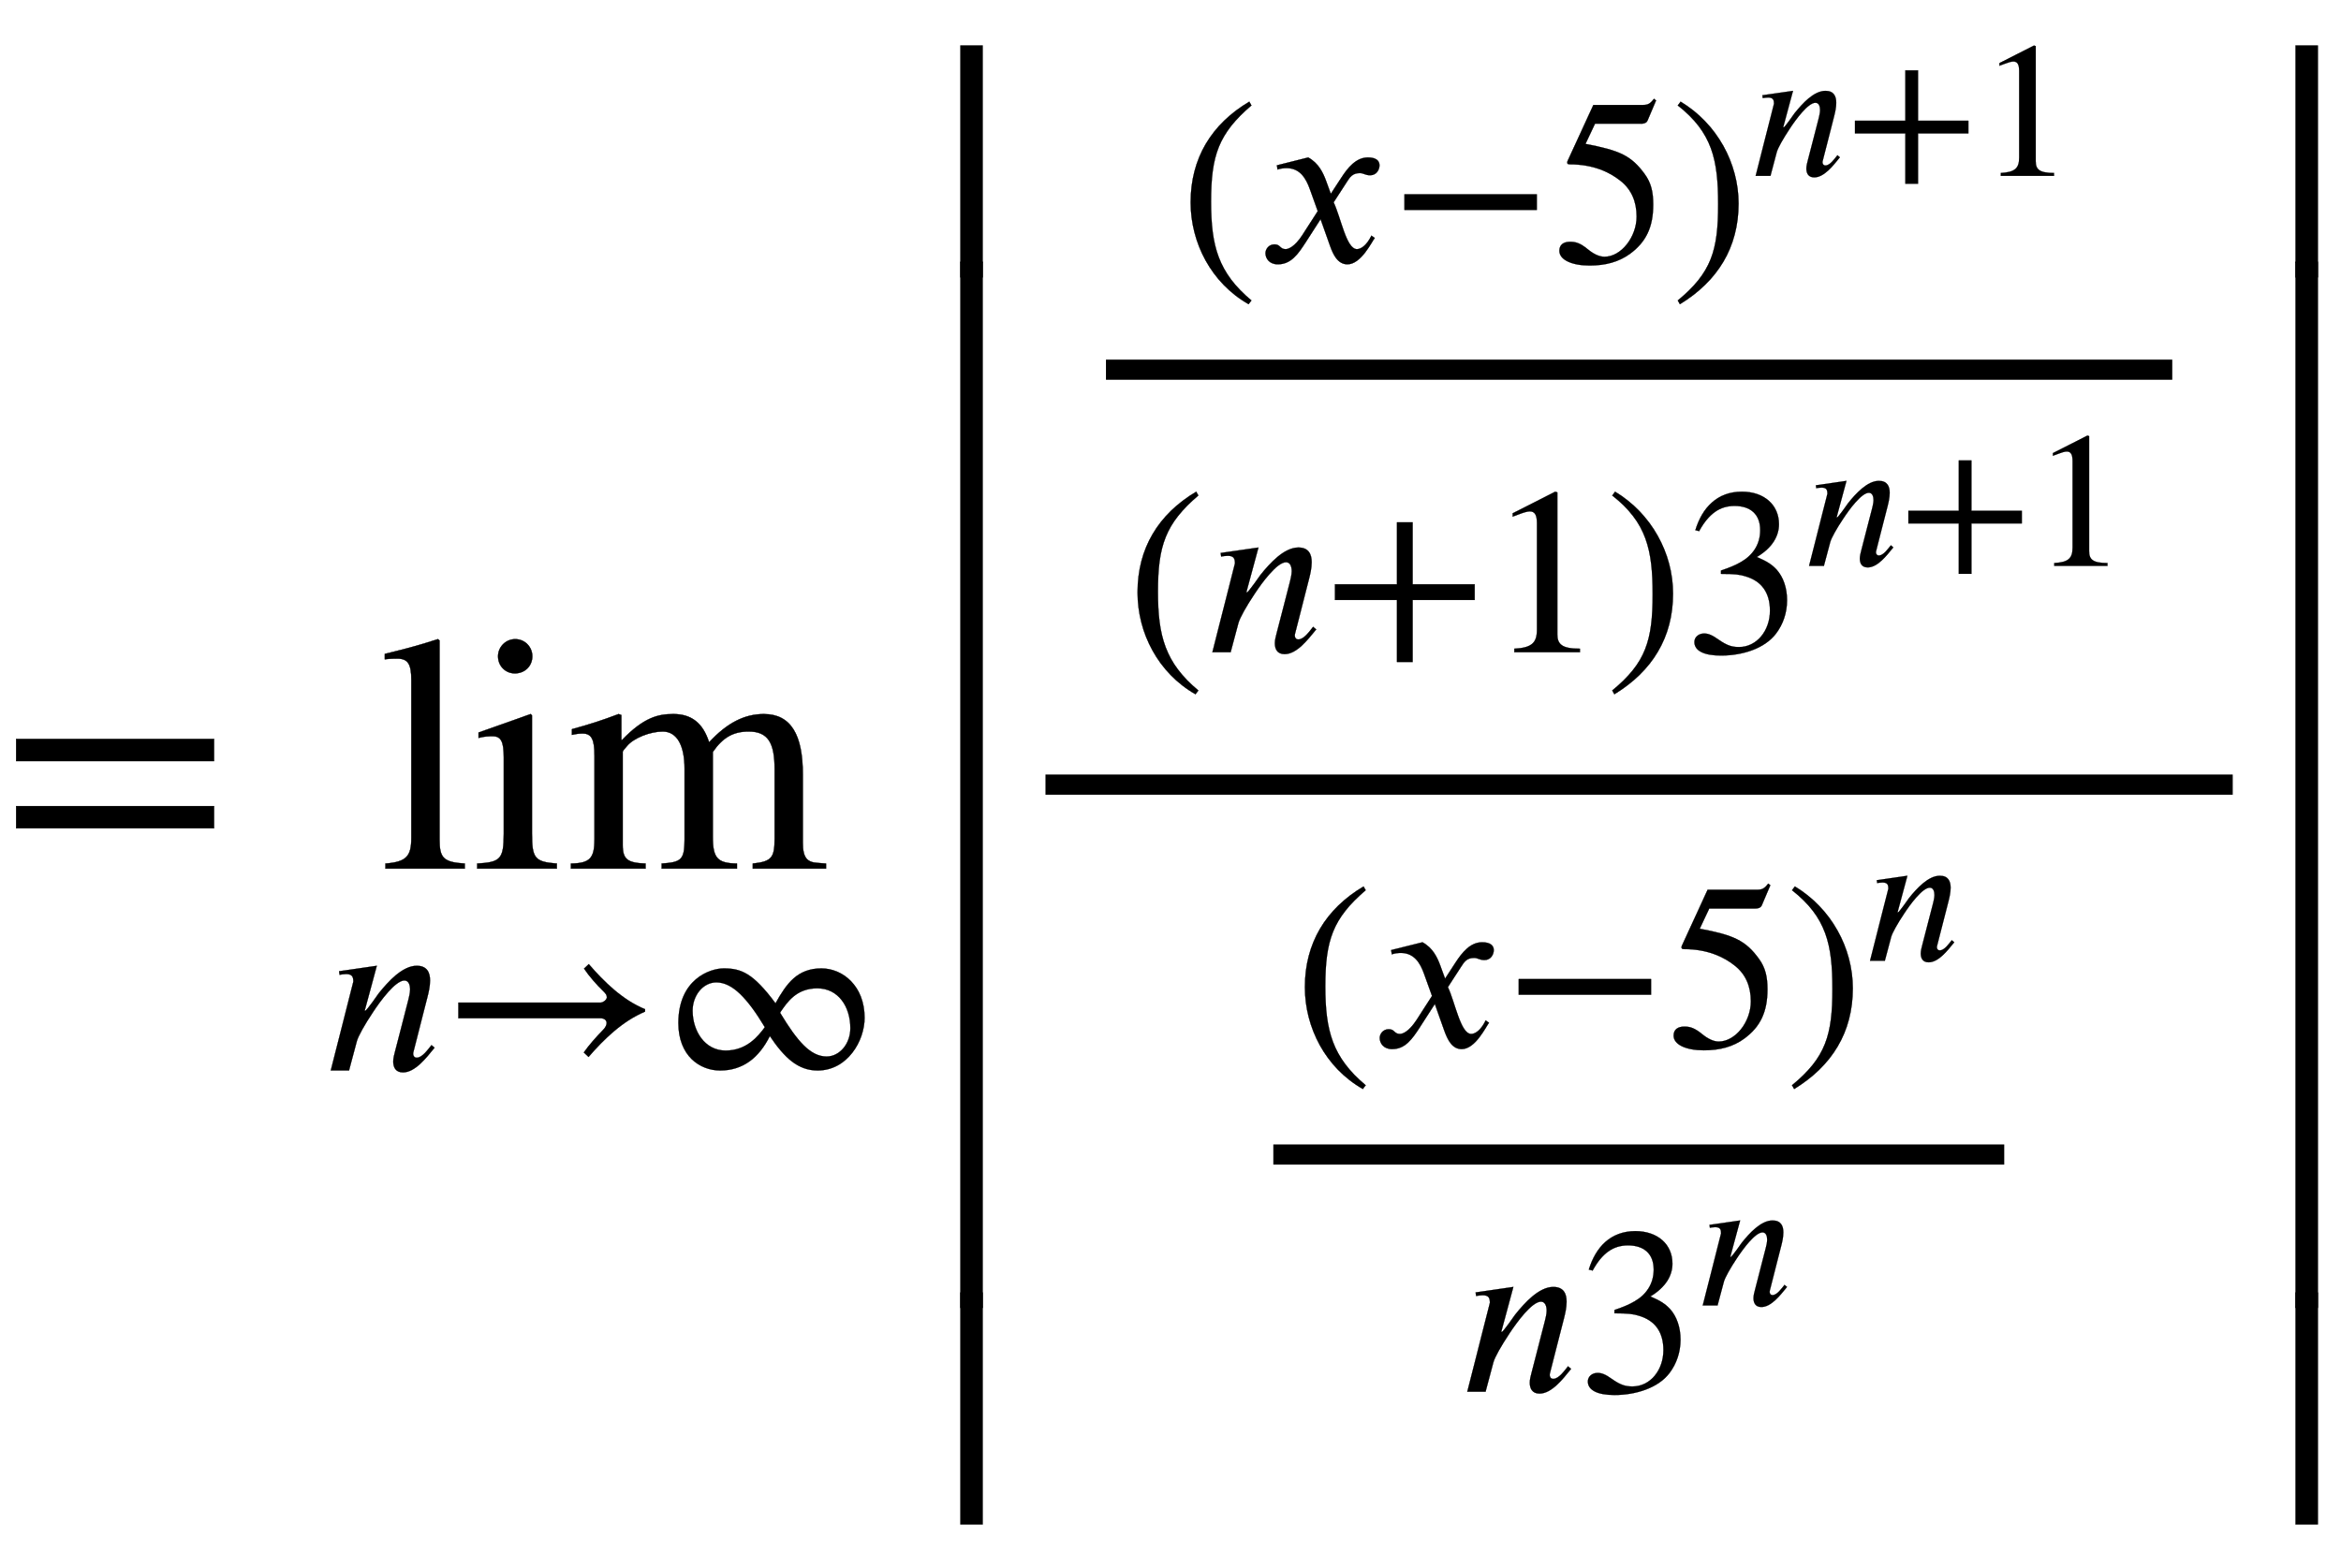 <svg xmlns:xlink="http://www.w3.org/1999/xlink" width="16.179ex" height="10.843ex" style="vertical-align: -4.838ex;" viewBox="0 -2585.3 6966.1 4668.3" role="img" focusable="false" xmlns="http://www.w3.org/2000/svg" aria-labelledby="MathJax-SVG-1-Title">
<title id="MathJax-SVG-1-Title">equals limit Underscript n right-arrow normal infinity Endscripts StartAbsoluteValue StartStartFraction StartFraction left-parenthesis x minus 5 right-parenthesis Superscript n plus 1 Baseline Over left-parenthesis n plus 1 right-parenthesis 3 Superscript n plus 1 Baseline EndFraction OverOver StartFraction left-parenthesis x minus 5 right-parenthesis Superscript n Baseline Over n 3 Superscript n Baseline EndFraction EndEndFraction EndAbsoluteValue</title>
<defs aria-hidden="true">
<path stroke-width="1" id="E2-STIXWEBMAIN-3D" d="M637 320h-589v66h589v-66zM637 120h-589v66h589v-66Z"></path>
<path stroke-width="1" id="E2-STIXWEBMAIN-6C" d="M257 0h-236v15c63 5 77 22 77 77v469c0 48 -10 64 -42 64c-8 0 -21 0 -37 -2v16c69 17 106 27 158 44l5 -4v-592c0 -55 11 -68 75 -72v-15Z"></path>
<path stroke-width="1" id="E2-STIXWEBMAIN-69" d="M180 632c0 -29 -22 -51 -52 -51c-28 0 -50 22 -50 51c0 28 23 51 51 51c29 0 51 -23 51 -51zM253 0h-237v15c69 4 79 13 79 89v227c0 47 -8 63 -33 63c-9 0 -24 0 -42 -5v16l155 55l4 -4v-351c0 -74 8 -85 74 -90v-15Z"></path>
<path stroke-width="1" id="E2-STIXWEBMAIN-6D" d="M775 0h-218v15c56 6 65 17 65 75v206c0 79 -20 112 -77 112c-47 0 -77 -18 -107 -61v-252c0 -65 15 -79 72 -80v-15h-224v15c57 4 68 10 68 71v211c0 69 -22 111 -65 111c-37 0 -86 -19 -106 -43c-7 -8 -13 -15 -13 -17v-278c0 -43 15 -53 68 -55v-15h-222v15 c56 1 70 15 70 73v248c0 49 -9 66 -35 66c-11 0 -19 -1 -32 -4v17c55 15 88 26 139 45l8 -3v-74h2c66 68 108 77 153 77c54 0 88 -27 106 -84c54 58 105 84 163 84c81 0 116 -62 116 -180v-203c0 -45 13 -58 43 -60l26 -2v-15Z"></path>
<path stroke-width="1" id="E2-STIXWEBNORMALI-1D45B" d="M467 96l-5 -6c-28 -34 -76 -98 -128 -98c-32 0 -41 23 -41 46c0 13 4 29 7 40l57 221c2 8 7 28 7 42c0 19 -6 38 -24 38c-38 0 -101 -86 -132 -133c-36 -54 -62 -101 -68 -122l-33 -124h-77l95 374c0 18 -3 32 -30 32c-10 0 -21 -2 -28 -3l-2 15l159 23l-51 -189h3 c5 0 54 70 56 73c40 50 100 116 160 116c44 0 56 -29 56 -62c0 -25 -6 -50 -11 -70l-59 -231c-1 -2 -1 -5 -1 -10c1 -6 4 -14 15 -14c24 0 48 36 62 53Z"></path>
<path stroke-width="1" id="E2-STIXWEBMAIN-2192" d="M856 258v-10c-96 -41 -172 -115 -238 -191l-20 19c23 33 52 65 82 96c9 9 14 20 14 28c0 10 -8 20 -26 20h-598v66h599c10 0 26 12 26 22c0 9 -4 15 -14 25c-29 28 -60 63 -82 96l20 19c65 -75 141 -150 237 -190Z"></path>
<path stroke-width="1" id="E2-STIXWEBMAIN-221E" d="M854 222c0 -97 -72 -222 -198 -222c-82 0 -139 53 -201 145c-45 -91 -113 -145 -209 -145c-86 0 -176 62 -176 200c0 184 133 230 191 230c73 0 123 -19 218 -147c46 83 92 147 193 147c90 0 182 -74 182 -208zM499 245v-3c72 -119 127 -183 195 -183 c56 0 100 55 100 119c0 91 -51 168 -139 168c-89 0 -127 -59 -156 -101zM433 181v3c-72 119 -135 187 -203 187c-56 0 -100 -55 -100 -119c0 -85 51 -168 139 -168c89 0 137 61 164 97Z"></path>
<path stroke-width="1" id="E2-STIXWEBVARIANTS-7C" d="M193 -189h-66v879h66v-879Z"></path>
<path stroke-width="1" id="E2-STIXWEBMAIN-28" d="M304 -161l-12 -16c-158 90 -244 259 -244 429c0 185 87 329 247 424l9 -16c-139 -119 -170 -212 -170 -405c0 -186 30 -299 170 -416Z"></path>
<path stroke-width="1" id="E2-STIXWEBNORMALI-1D465" d="M305 288l45 69c26 40 61 84 111 84c32 0 49 -12 49 -33c0 -19 -13 -42 -39 -42c-22 0 -27 9 -44 9c-30 0 -41 -16 -55 -38l-55 -85c30 -62 53 -197 98 -197c16 0 40 14 61 57l14 -10c-12 -15 -57 -111 -115 -111c-41 0 -60 41 -73 77l-40 113l-63 -98 c-32 -49 -61 -92 -117 -92c-36 0 -52 25 -52 47c0 16 13 37 38 37c26 0 22 -20 47 -20c12 0 38 10 70 59l65 101l-33 92c-17 48 -43 89 -98 89c-13 0 -28 -2 -38 -6l-3 18l132 33c44 -24 63 -65 75 -98Z"></path>
<path stroke-width="1" id="E2-STIXWEBMAIN-2212" d="M621 220h-557v66h557v-66Z"></path>
<path stroke-width="1" id="E2-STIXWEBMAIN-35" d="M438 681l-36 -85c-3 -7 -11 -13 -27 -13h-194l-40 -85c143 -27 193 -49 250 -128c26 -36 35 -74 35 -127c0 -96 -30 -158 -98 -208c-47 -34 -102 -49 -170 -49c-75 0 -127 24 -127 62c0 25 17 38 45 38c23 0 42 -5 74 -31c28 -23 51 -32 71 -32c70 0 135 83 135 169 c0 64 -22 114 -67 150c-47 38 -117 70 -213 70c-9 0 -12 2 -12 8c0 2 1 5 1 5l109 237h207c23 0 32 5 48 26Z"></path>
<path stroke-width="1" id="E2-STIXWEBMAIN-29" d="M29 660l12 16c153 -92 244 -259 244 -429c0 -185 -88 -327 -247 -424l-9 16c142 117 170 211 170 405c0 187 -25 302 -170 416Z"></path>
<path stroke-width="1" id="E2-STIXWEBMAIN-2B" d="M636 220h-261v-261h-66v261h-261v66h261v261h66v-261h261v-66Z"></path>
<path stroke-width="1" id="E2-STIXWEBMAIN-31" d="M394 0h-276v15c74 4 95 25 95 80v449c0 34 -9 49 -30 49c-10 0 -27 -5 -45 -12l-27 -10v14l179 91l9 -3v-597c0 -43 20 -61 95 -61v-15Z"></path>
<path stroke-width="1" id="E2-STIXWEBMAIN-33" d="M61 510l-16 4c29 95 92 162 196 162c93 0 156 -55 156 -137c0 -48 -26 -98 -93 -138c44 -19 62 -31 83 -53c28 -31 44 -77 44 -129c0 -53 -17 -102 -46 -140c-48 -64 -143 -93 -232 -93c-73 0 -112 21 -112 57c0 21 18 36 41 36c17 0 33 -6 61 -26c37 -26 58 -31 86 -31 c74 0 130 68 130 153c0 76 -35 125 -104 145c-22 7 -45 10 -102 10v14c38 13 64 24 84 36c49 28 81 73 81 134c0 68 -42 102 -108 102c-62 0 -108 -32 -149 -106Z"></path>
<path stroke-width="1" id="E2-STIXWEBMAIN-7C" d="M133 -14h-66v690h66v-690Z"></path>
</defs>
<g stroke="currentColor" fill="currentColor" stroke-width="0" transform="matrix(1 0 0 -1 0 0)" aria-hidden="true">
 <use xlink:href="#E2-STIXWEBMAIN-3D" x="0" y="0"></use>
<g transform="translate(963,0)">
<g transform="translate(163,0)">
 <use xlink:href="#E2-STIXWEBMAIN-6C"></use>
 <use xlink:href="#E2-STIXWEBMAIN-69" x="278" y="0"></use>
 <use xlink:href="#E2-STIXWEBMAIN-6D" x="557" y="0"></use>
</g>
<g transform="translate(0,-601)">
 <use transform="scale(0.707)" xlink:href="#E2-STIXWEBNORMALI-1D45B" x="0" y="0"></use>
 <use transform="scale(0.707)" xlink:href="#E2-STIXWEBMAIN-2192" x="497" y="0"></use>
 <use transform="scale(0.707)" xlink:href="#E2-STIXWEBMAIN-221E" x="1423" y="0"></use>
</g>
</g>
<g transform="translate(2791,0)">
<g transform="translate(0,2451)">
 <use xlink:href="#E2-STIXWEBMAIN-7C" x="0" y="-677"></use>
<g transform="translate(0,-3693.65) scale(1,4.508)">
 <use xlink:href="#E2-STIXWEBMAIN-7C"></use>
</g>
 <use xlink:href="#E2-STIXWEBMAIN-7C" x="0" y="-4389"></use>
</g>
<g transform="translate(200,0)">
<g transform="translate(120,0)">
<rect stroke="none" width="3533" height="60" x="0" y="220"></rect>
<g transform="translate(60,1235)">
<g transform="translate(120,0)">
<rect stroke="none" width="3173" height="60" x="0" y="220"></rect>
<g transform="translate(218,570)">
 <use transform="scale(0.707)" xlink:href="#E2-STIXWEBMAIN-28" x="0" y="0"></use>
 <use transform="scale(0.707)" xlink:href="#E2-STIXWEBNORMALI-1D465" x="333" y="0"></use>
 <use transform="scale(0.707)" xlink:href="#E2-STIXWEBMAIN-2212" x="884" y="0"></use>
 <use transform="scale(0.707)" xlink:href="#E2-STIXWEBMAIN-35" x="1569" y="0"></use>
<g transform="translate(1463,0)">
 <use transform="scale(0.707)" xlink:href="#E2-STIXWEBMAIN-29" x="0" y="0"></use>
<g transform="translate(235,257)">
 <use transform="scale(0.574)" xlink:href="#E2-STIXWEBNORMALI-1D45B" x="0" y="0"></use>
 <use transform="scale(0.574)" xlink:href="#E2-STIXWEBMAIN-2B" x="497" y="0"></use>
 <use transform="scale(0.574)" xlink:href="#E2-STIXWEBMAIN-31" x="1183" y="0"></use>
</g>
</g>
</g>
<g transform="translate(60,-591)">
 <use transform="scale(0.707)" xlink:href="#E2-STIXWEBMAIN-28" x="0" y="0"></use>
 <use transform="scale(0.707)" xlink:href="#E2-STIXWEBNORMALI-1D45B" x="333" y="0"></use>
 <use transform="scale(0.707)" xlink:href="#E2-STIXWEBMAIN-2B" x="831" y="0"></use>
 <use transform="scale(0.707)" xlink:href="#E2-STIXWEBMAIN-31" x="1516" y="0"></use>
 <use transform="scale(0.707)" xlink:href="#E2-STIXWEBMAIN-29" x="2017" y="0"></use>
<g transform="translate(1662,0)">
 <use transform="scale(0.707)" xlink:href="#E2-STIXWEBMAIN-33" x="0" y="0"></use>
<g transform="translate(353,257)">
 <use transform="scale(0.574)" xlink:href="#E2-STIXWEBNORMALI-1D45B" x="0" y="0"></use>
 <use transform="scale(0.574)" xlink:href="#E2-STIXWEBMAIN-2B" x="497" y="0"></use>
 <use transform="scale(0.574)" xlink:href="#E2-STIXWEBMAIN-31" x="1183" y="0"></use>
</g>
</g>
</g>
</g>
</g>
<g transform="translate(558,-1101)">
<g transform="translate(120,0)">
<rect stroke="none" width="2175" height="60" x="0" y="220"></rect>
<g transform="translate(60,570)">
 <use transform="scale(0.707)" xlink:href="#E2-STIXWEBMAIN-28" x="0" y="0"></use>
 <use transform="scale(0.707)" xlink:href="#E2-STIXWEBNORMALI-1D465" x="333" y="0"></use>
 <use transform="scale(0.707)" xlink:href="#E2-STIXWEBMAIN-2212" x="884" y="0"></use>
 <use transform="scale(0.707)" xlink:href="#E2-STIXWEBMAIN-35" x="1569" y="0"></use>
<g transform="translate(1463,0)">
 <use transform="scale(0.707)" xlink:href="#E2-STIXWEBMAIN-29" x="0" y="0"></use>
 <use transform="scale(0.574)" xlink:href="#E2-STIXWEBNORMALI-1D45B" x="410" y="447"></use>
</g>
</g>
<g transform="translate(556,-456)">
 <use transform="scale(0.707)" xlink:href="#E2-STIXWEBNORMALI-1D45B" x="0" y="0"></use>
<g transform="translate(351,0)">
 <use transform="scale(0.707)" xlink:href="#E2-STIXWEBMAIN-33" x="0" y="0"></use>
 <use transform="scale(0.574)" xlink:href="#E2-STIXWEBNORMALI-1D45B" x="616" y="447"></use>
</g>
</g>
</g>
</g>
</g>
</g>
<g transform="translate(3973,2451)">
 <use xlink:href="#E2-STIXWEBMAIN-7C" x="0" y="-677"></use>
<g transform="translate(0,-3693.65) scale(1,4.508)">
 <use xlink:href="#E2-STIXWEBMAIN-7C"></use>
</g>
 <use xlink:href="#E2-STIXWEBMAIN-7C" x="0" y="-4389"></use>
</g>
</g>
</g>
</svg>